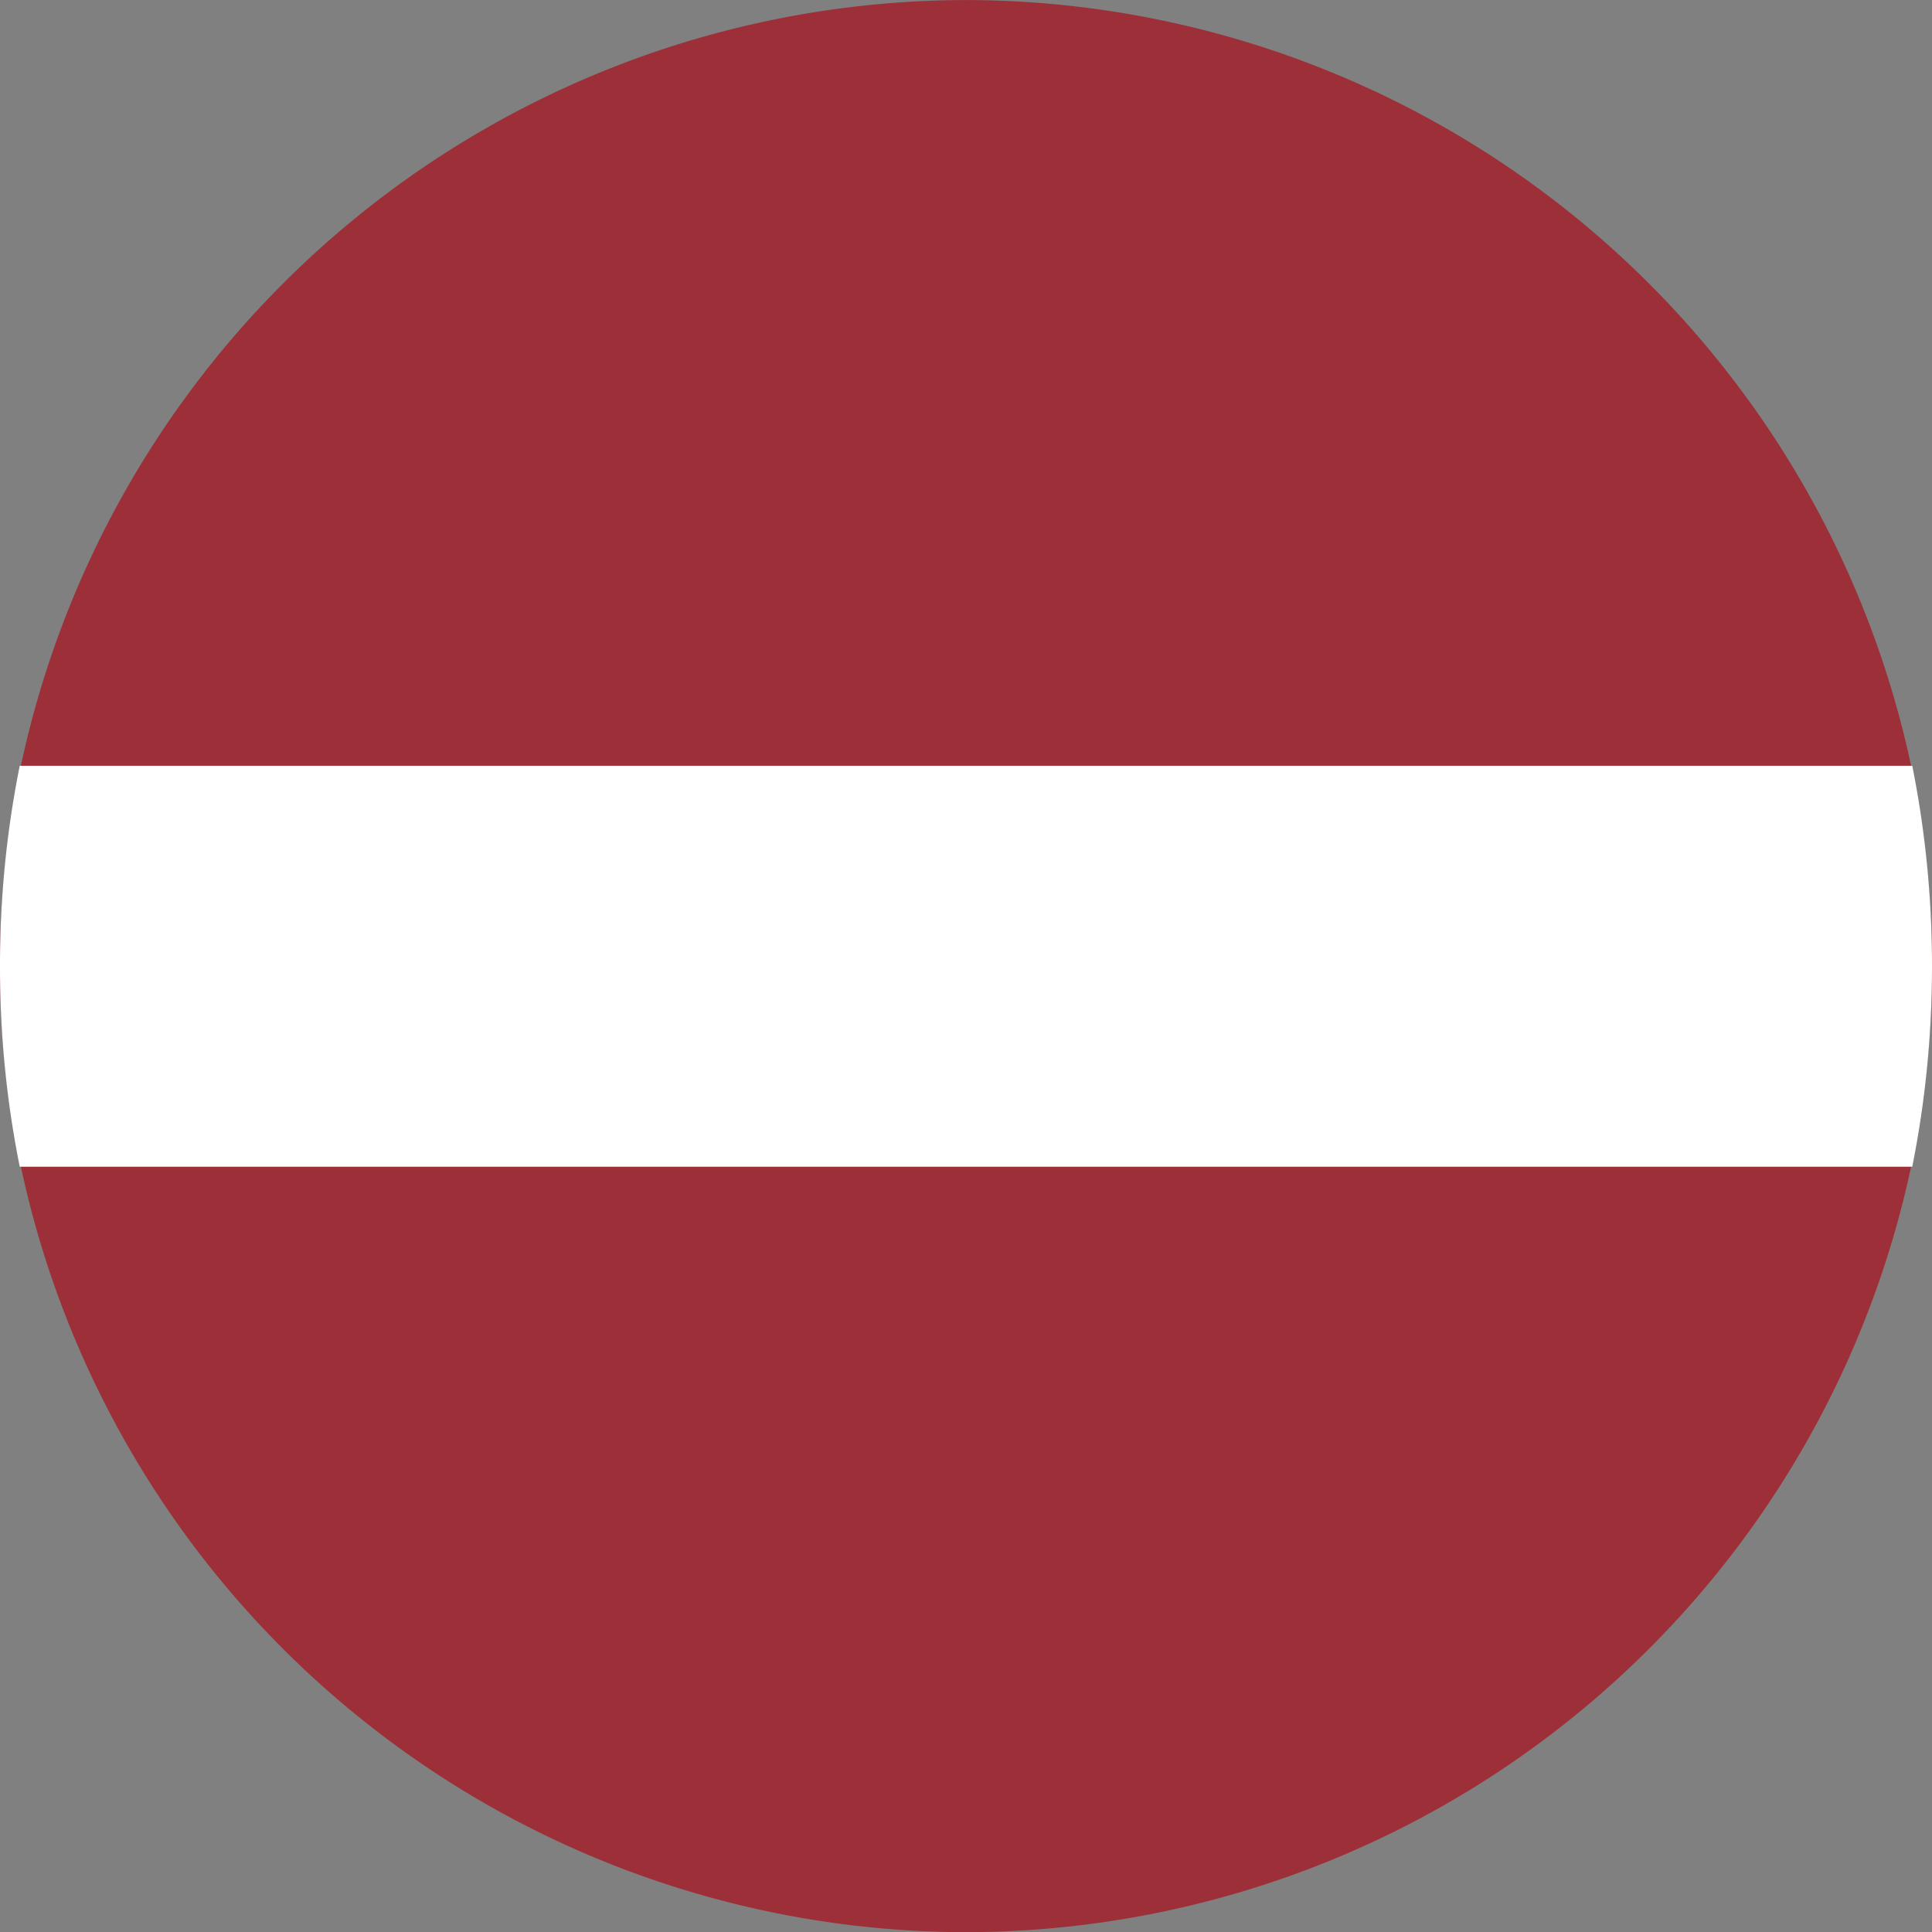 <svg xmlns="http://www.w3.org/2000/svg" width="36" height="36.002" viewBox="0 0 36 36.002"><rect x="0" y="0" width="36" height="36.002" fill="#808080" stroke="none"/><defs><style>.a{fill:#9d2f38;}.b{fill:#fff;}</style></defs><g transform="translate(-353 -1780.752)"><path class="a" d="M15.793,34.423a17.95,17.95,0,0,1-.368,3.636A18.03,18.03,0,0,1-2.207,52.423,18.03,18.03,0,0,1-19.839,38.059a17.788,17.788,0,0,1-.368-3.636,17.783,17.783,0,0,1,.368-3.633A18.034,18.034,0,0,1-2.207,16.421,18.034,18.034,0,0,1,15.425,30.79,17.945,17.945,0,0,1,15.793,34.423Z" transform="translate(373.207 1764.332)"/><path class="b" d="M15.793,26.443a18.944,18.944,0,0,1-.368,3.737H-19.839a18.772,18.772,0,0,1-.368-3.737,18.766,18.766,0,0,1,.368-3.734H15.425A18.937,18.937,0,0,1,15.793,26.443Z" transform="translate(373.207 1772.312)"/></g></svg>